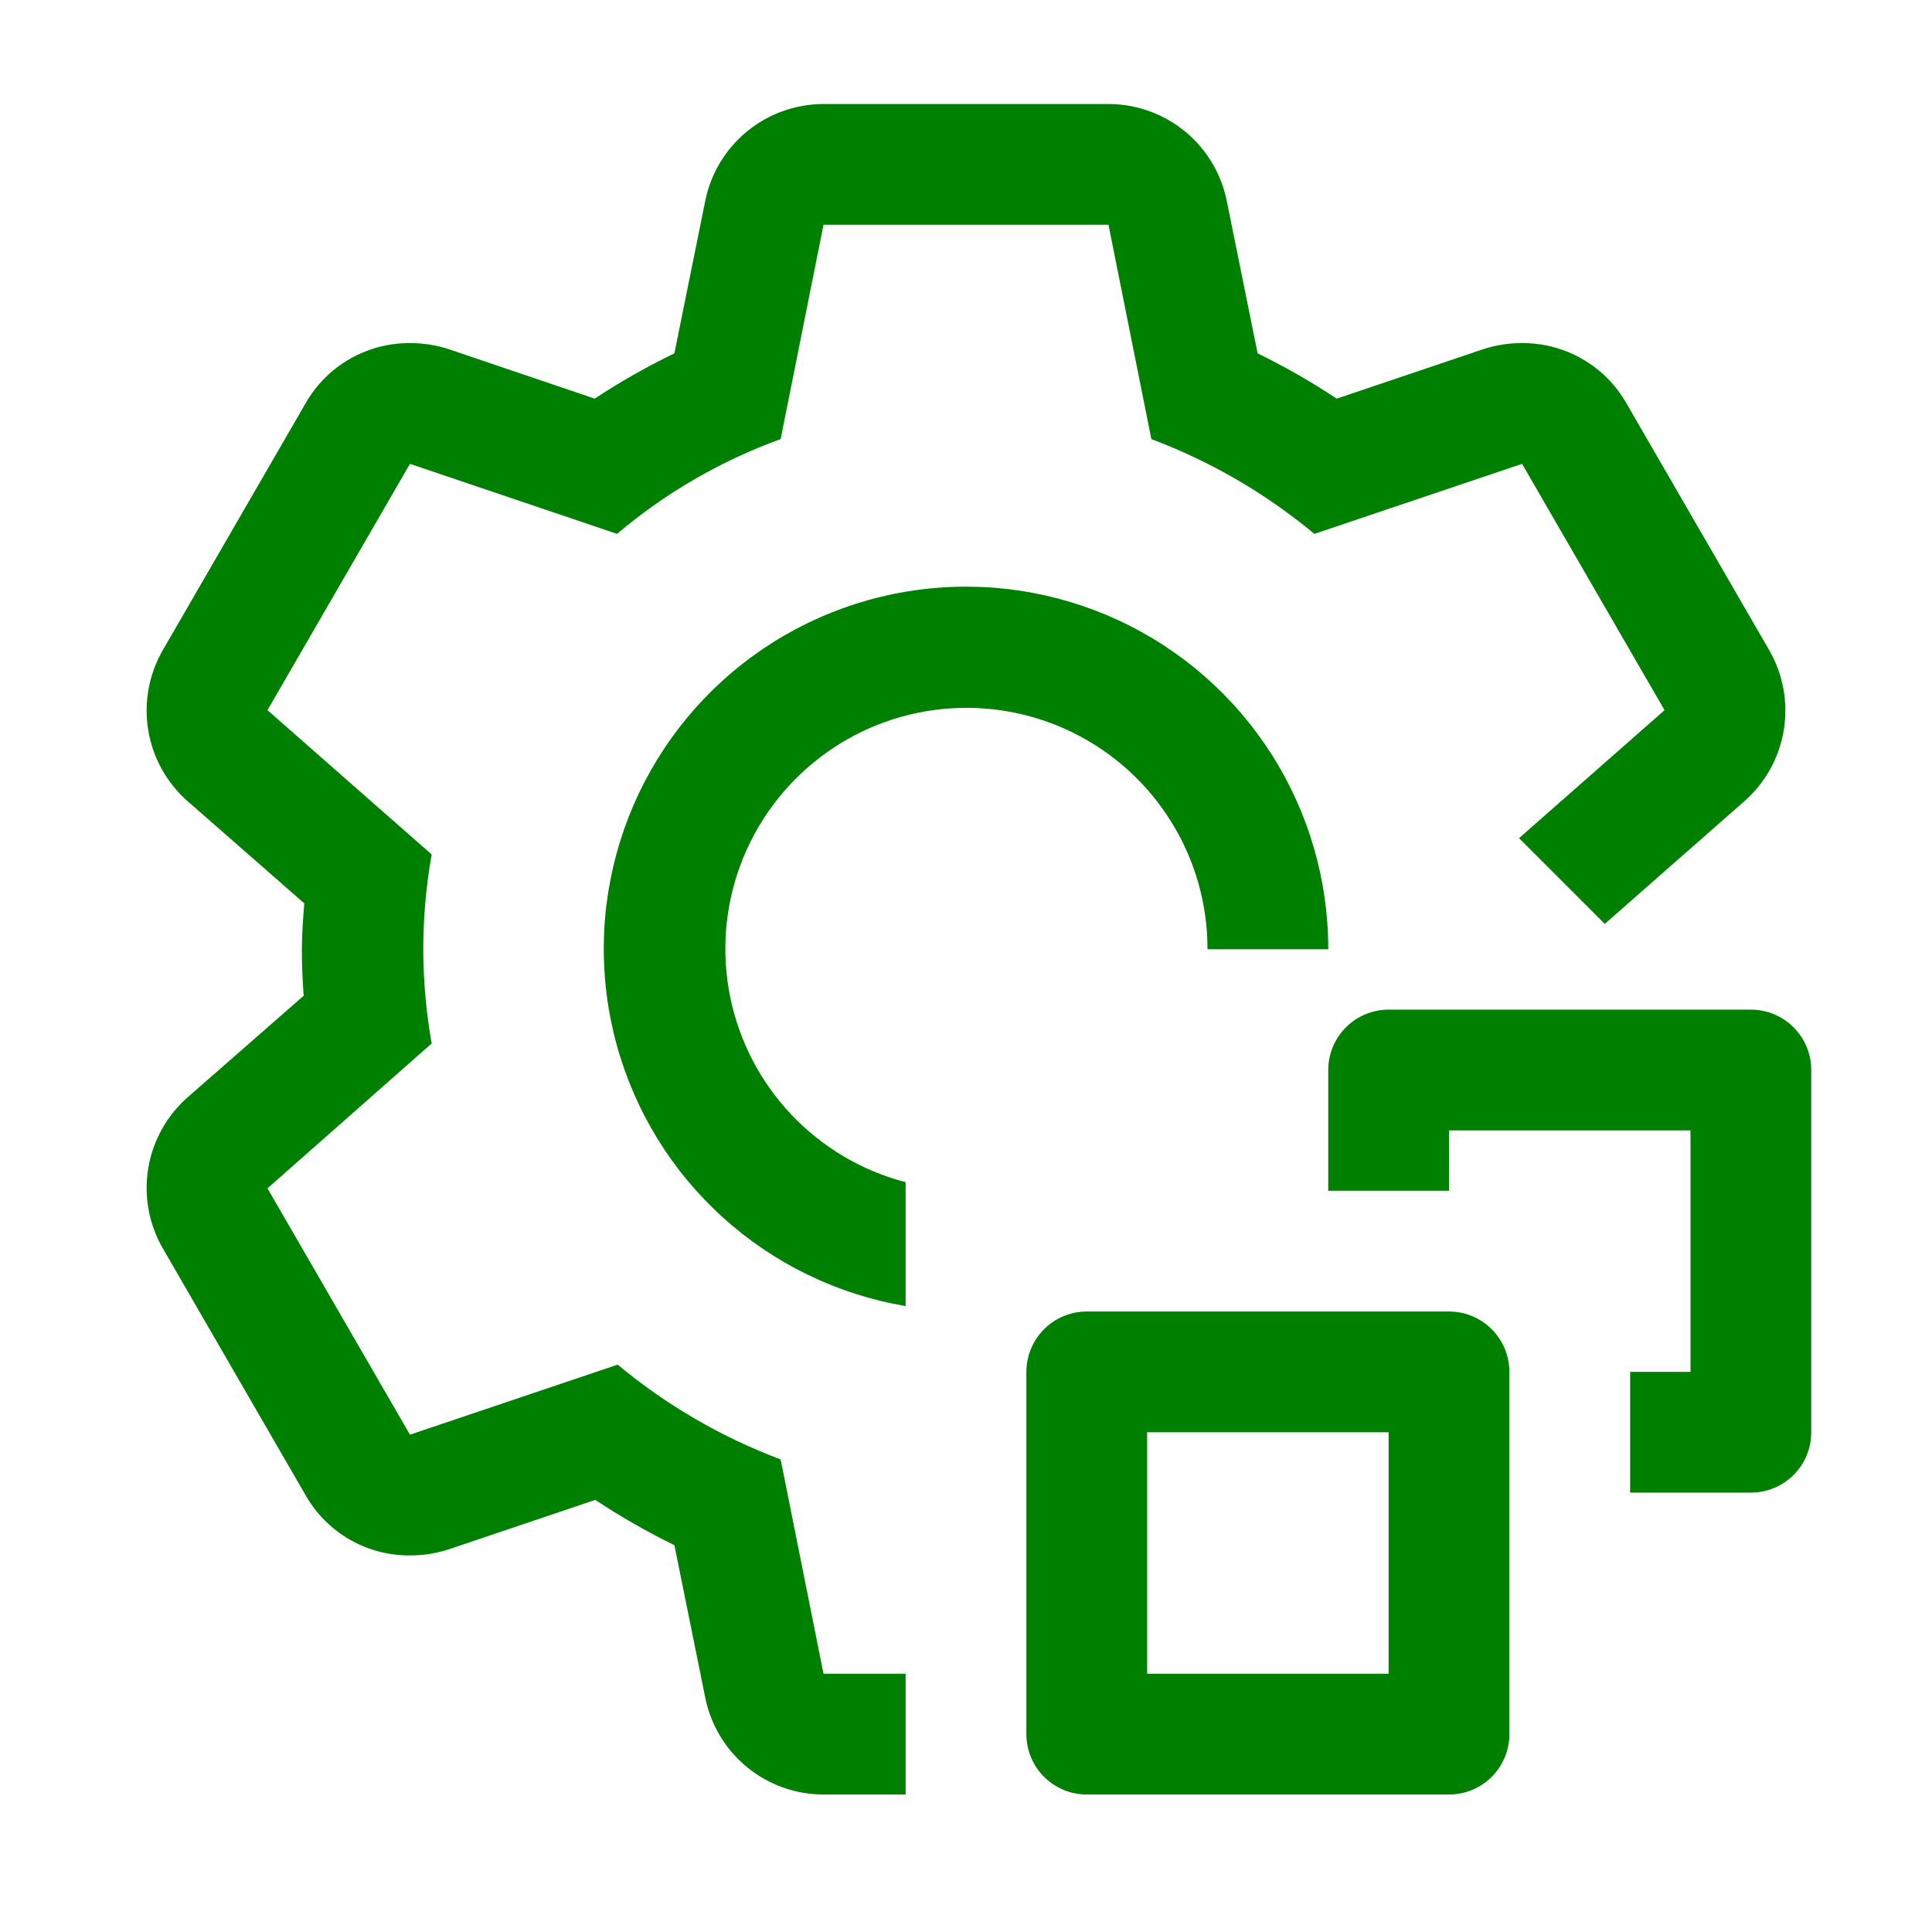 <svg width="48" height="48" viewBox="0 0 48 48" fill="none" xmlns="http://www.w3.org/2000/svg">
<g id="carbon:settings-services">
<path id="Vector" d="M43.5 37.084H40.5V34.084H42V28.084H36V29.584H33V26.584C33 26.186 33.158 25.805 33.439 25.524C33.721 25.242 34.102 25.084 34.5 25.084H43.5C43.898 25.084 44.279 25.242 44.561 25.524C44.842 25.805 45 26.186 45 26.584V35.584C45 35.982 44.842 36.364 44.561 36.645C44.279 36.926 43.898 37.084 43.5 37.084Z" fill="#008001"/>
<path id="Vector_2" d="M36 44.584H27C26.602 44.584 26.221 44.426 25.939 44.145C25.658 43.864 25.5 43.482 25.5 43.084V34.084C25.5 33.687 25.658 33.305 25.939 33.024C26.221 32.742 26.602 32.584 27 32.584H36C36.398 32.584 36.779 32.742 37.061 33.024C37.342 33.305 37.5 33.687 37.5 34.084V43.084C37.5 43.482 37.342 43.864 37.061 44.145C36.779 44.426 36.398 44.584 36 44.584ZM28.5 41.584H34.5V35.584H28.5V41.584ZM22.5 29.371C21.416 29.089 20.433 28.508 19.663 27.695C18.892 26.882 18.366 25.869 18.142 24.772C17.918 23.674 18.006 22.536 18.397 21.486C18.788 20.437 19.465 19.518 20.352 18.833C21.238 18.149 22.299 17.727 23.414 17.616C24.528 17.504 25.651 17.707 26.656 18.202C27.661 18.697 28.507 19.463 29.098 20.415C29.689 21.366 30.002 22.464 30 23.584H33C33.002 21.868 32.513 20.187 31.59 18.739C30.668 17.292 29.352 16.138 27.795 15.415C26.239 14.691 24.508 14.427 22.807 14.655C21.106 14.882 19.505 15.591 18.194 16.698C16.883 17.806 15.915 19.265 15.406 20.904C14.896 22.543 14.866 24.293 15.319 25.948C15.771 27.604 16.688 29.096 17.96 30.247C19.233 31.399 20.808 32.163 22.5 32.449V29.371Z" fill="#008001"/>
<path id="Vector_3" d="M43.335 19.909L39.87 22.954L37.74 20.824L41.355 17.644L37.815 11.524L32.655 13.264C31.446 12.258 30.077 11.462 28.605 10.909L27.54 5.584H20.46L19.395 10.909C17.911 11.447 16.534 12.244 15.33 13.264L10.185 11.524L6.645 17.644L10.725 21.229C10.447 22.782 10.447 24.372 10.725 25.924L6.645 29.524L10.185 35.644L15.345 33.904C16.554 34.91 17.923 35.706 19.395 36.259L20.46 41.584H22.5V44.584H20.46C19.766 44.584 19.094 44.343 18.558 43.903C18.022 43.462 17.655 42.85 17.52 42.169L16.755 38.389C16.076 38.058 15.419 37.682 14.79 37.264L11.145 38.494C10.835 38.595 10.511 38.646 10.185 38.644C9.658 38.648 9.14 38.511 8.683 38.247C8.227 37.983 7.85 37.603 7.59 37.144L4.05 31.024C3.7 30.423 3.57 29.718 3.682 29.032C3.794 28.345 4.142 27.718 4.665 27.259L7.545 24.739C7.515 24.349 7.5 23.974 7.5 23.584C7.5 23.194 7.53 22.819 7.56 22.444L4.665 19.909C4.142 19.451 3.794 18.824 3.682 18.137C3.57 17.45 3.7 16.746 4.05 16.144L7.59 10.024C7.85 9.566 8.227 9.185 8.683 8.922C9.14 8.658 9.658 8.521 10.185 8.524C10.511 8.523 10.835 8.573 11.145 8.674L14.775 9.904C15.409 9.486 16.071 9.11 16.755 8.779L17.52 4.999C17.655 4.319 18.022 3.706 18.558 3.266C19.094 2.826 19.766 2.585 20.46 2.584H27.54C28.233 2.585 28.906 2.826 29.442 3.266C29.978 3.706 30.345 4.319 30.48 4.999L31.245 8.779C31.924 9.111 32.58 9.486 33.21 9.904L36.855 8.674C37.165 8.573 37.489 8.523 37.815 8.524C38.342 8.521 38.86 8.658 39.316 8.922C39.773 9.185 40.15 9.566 40.41 10.024L43.95 16.144C44.3 16.746 44.43 17.45 44.318 18.137C44.206 18.824 43.858 19.451 43.335 19.909Z" fill="#008001"/>
</g>
</svg>
